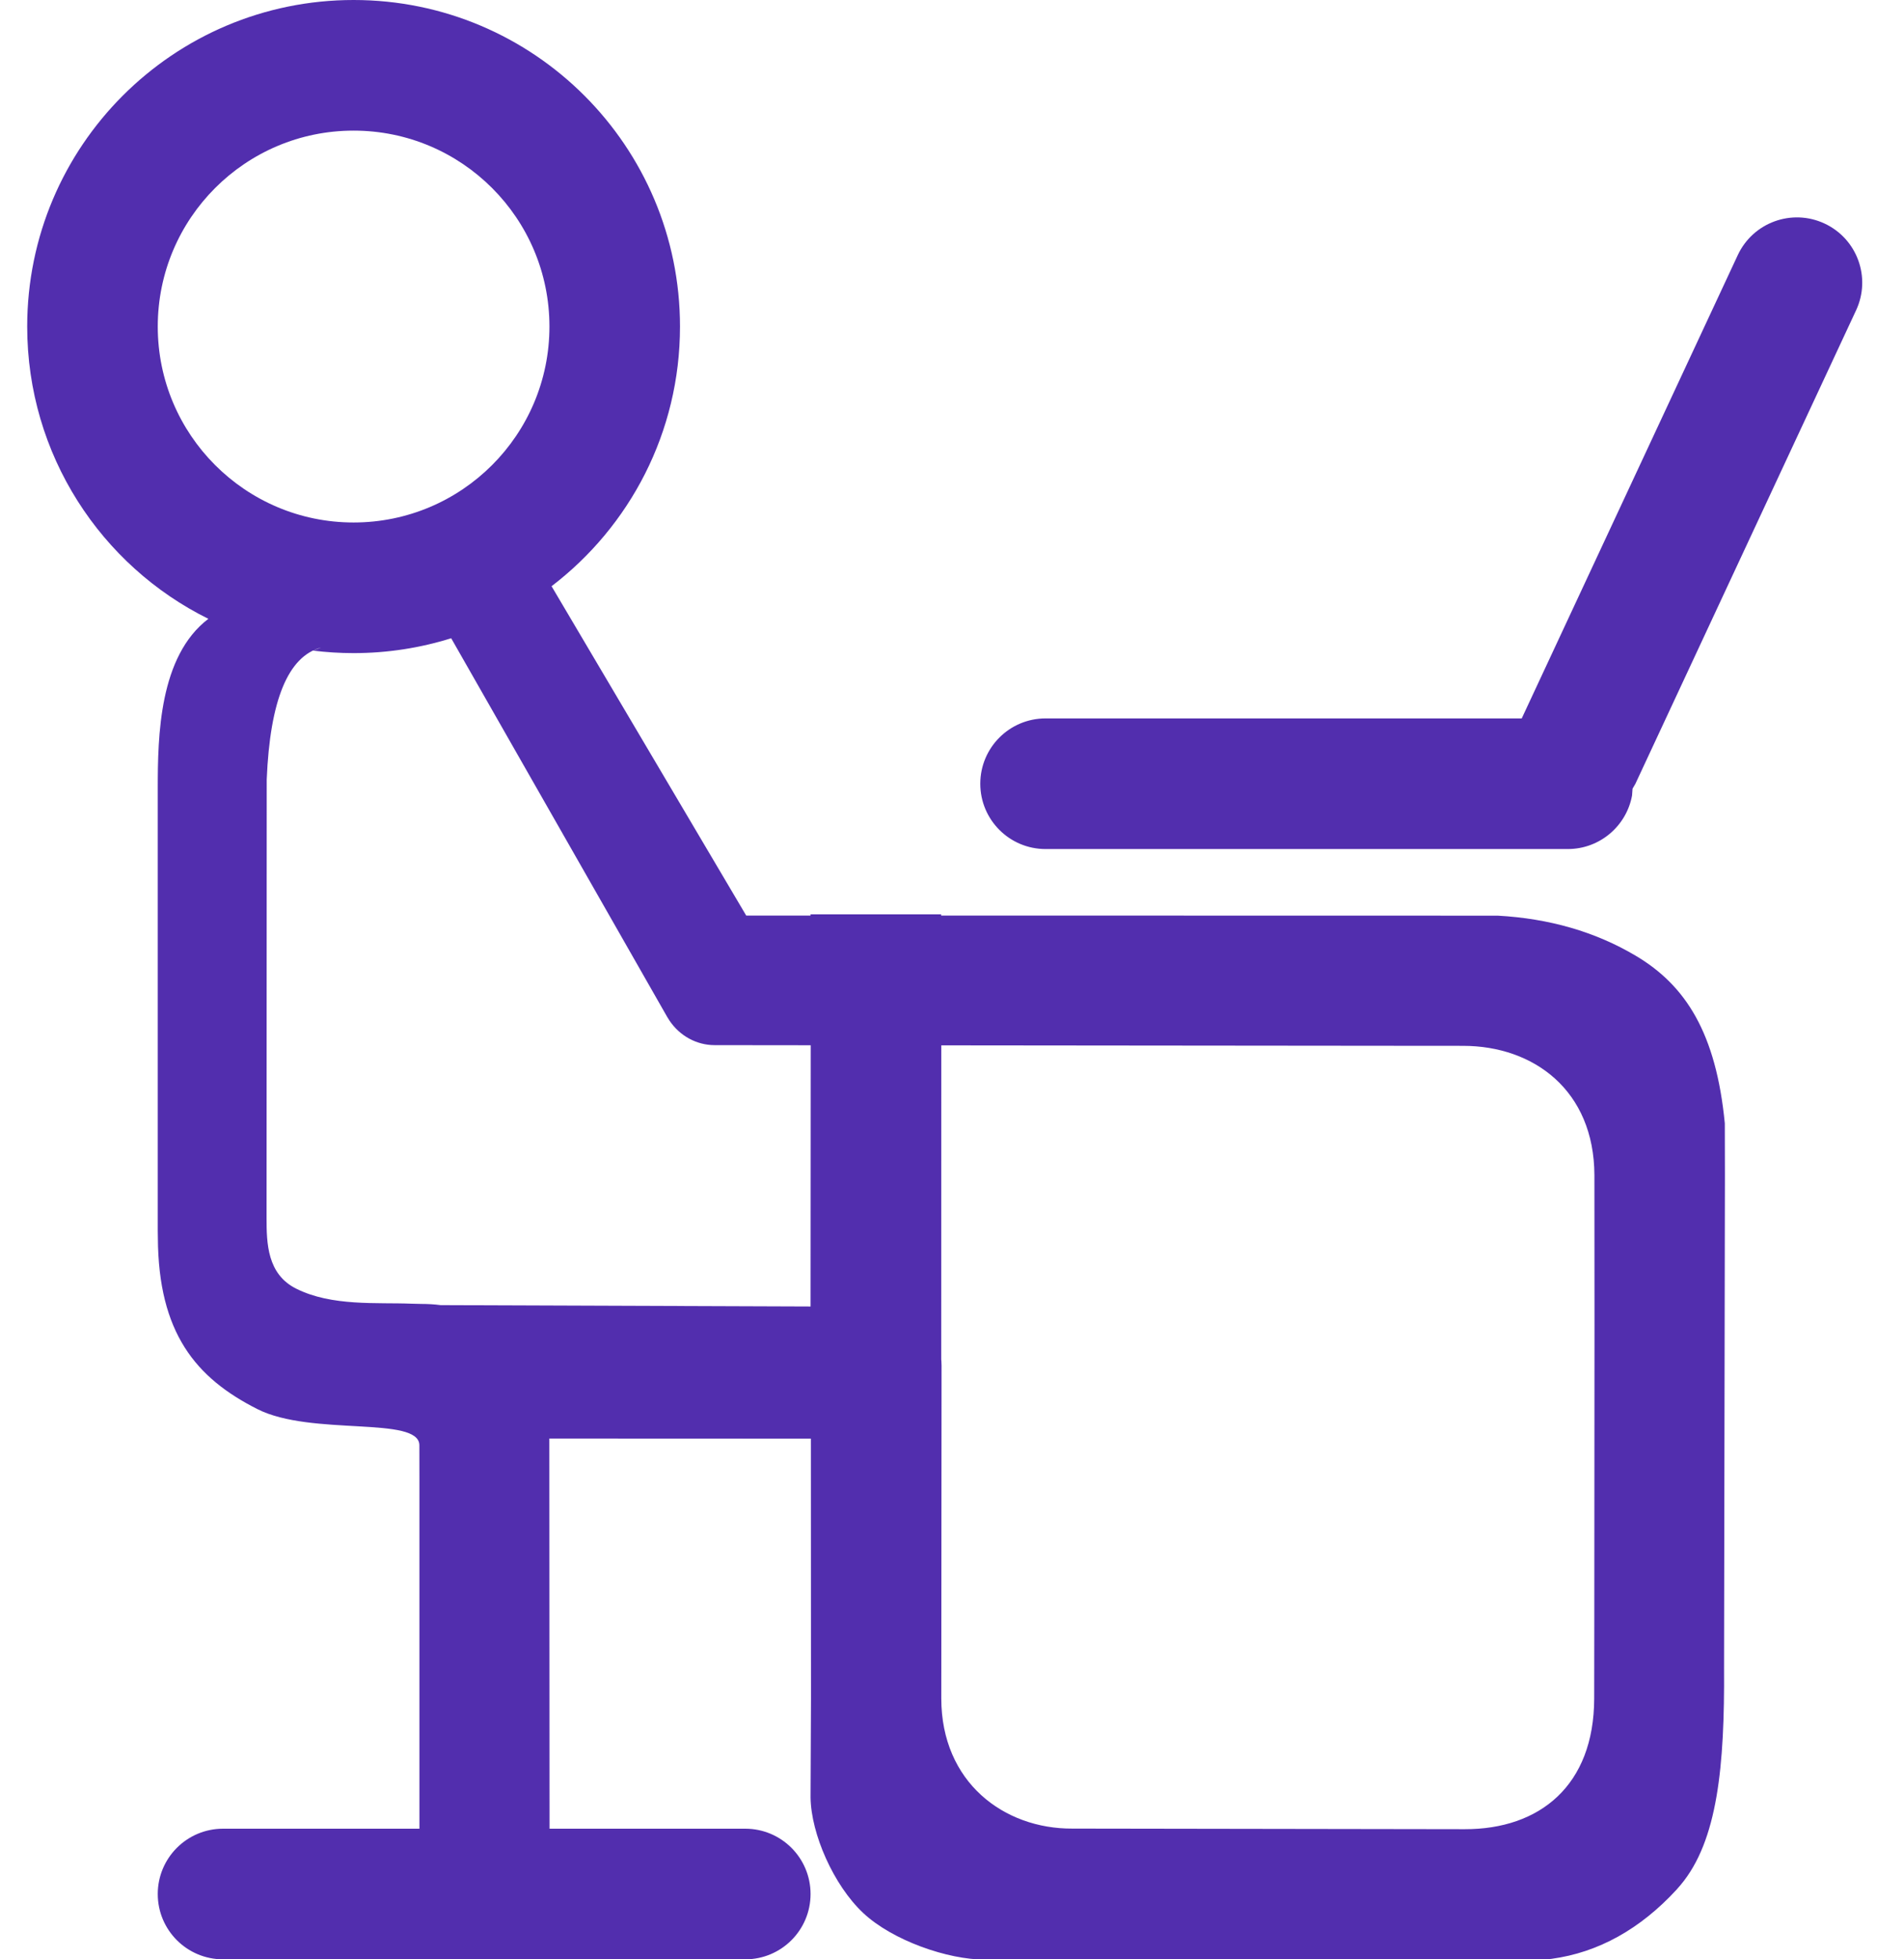 <svg width="35" height="36" viewBox="0 0 35 36" fill="none" xmlns="http://www.w3.org/2000/svg">
<g id="Group">
<path id="Vector" fill-rule="evenodd" clip-rule="evenodd" d="M6.5 0C9.814 0 12.5 2.686 12.5 6C12.5 7.946 11.574 9.675 10.139 10.771L13.717 16.822L14.9 16.822V16.8H17.3V16.822L27.532 16.824C28.475 16.876 29.323 17.119 30.064 17.558C30.994 18.107 31.546 18.99 31.706 20.64L31.708 21.59L31.692 30.645C31.704 32.442 31.576 33.819 30.895 34.632L30.818 34.721C30.156 35.44 29.383 35.875 28.521 35.991L28.452 35.998L28.383 36L18.106 36.005C17.426 36.007 16.408 35.656 15.867 35.148C15.325 34.64 14.909 33.697 14.9 33.027L14.908 31.199L14.906 26.433L10.098 26.431L10.102 33.6H13.7C14.363 33.6 14.9 34.137 14.9 34.8C14.9 35.463 14.363 36 13.7 36H4.1C3.437 36 2.9 35.463 2.9 34.8C2.9 34.137 3.437 33.6 4.1 33.6H7.71L7.71 27.216C7.709 26.947 7.709 26.726 7.709 26.555C7.707 26.011 5.725 26.392 4.735 25.892C3.595 25.318 2.912 24.488 2.902 22.744L2.9 22.61V14.488C2.9 13.528 2.924 12.06 3.83 11.37C1.858 10.395 0.5 8.356 0.5 6C0.5 2.686 3.186 0 6.5 0ZM17.303 19.207L17.302 24.98C17.303 24.99 17.304 25 17.305 25.009L17.308 25.089L17.303 31.207C17.305 32.748 18.455 33.605 19.714 33.598L21.101 33.6C24.175 33.604 26.116 33.607 26.923 33.609C28.305 33.612 29.301 32.806 29.305 31.209L29.307 29.733C29.311 25.246 29.312 22.533 29.309 21.592C29.303 20.032 28.192 19.217 26.896 19.216L25.62 19.215C24.086 19.213 21.314 19.211 17.303 19.207ZM13.137 19.203C12.806 19.203 12.497 19.034 12.308 18.754L12.263 18.682L8.294 11.727C7.728 11.904 7.125 12 6.5 12C6.247 12 5.998 11.984 5.754 11.954L5.905 11.897C5.297 12.056 4.963 12.864 4.903 14.321L4.9 22.38C4.9 22.846 4.913 23.409 5.44 23.675C6.1 24.008 6.935 23.927 7.573 23.954L7.747 23.958C7.868 23.958 7.986 23.965 8.099 23.98L14.9 24.005L14.903 19.205C14.335 19.204 13.746 19.204 13.137 19.203ZM33.539 4.107C34.14 4.387 34.4 5.101 34.119 5.702L30.062 14.402L30.01 14.491L30.001 14.616C29.899 15.175 29.409 15.6 28.82 15.6H19.22C18.557 15.6 18.02 15.063 18.02 14.4C18.02 13.737 18.557 13.2 19.22 13.2H27.973L31.944 4.688C32.224 4.087 32.938 3.827 33.539 4.107ZM6.5 2.4C4.512 2.4 2.9 4.012 2.9 6C2.9 7.988 4.512 9.6 6.5 9.6C8.488 9.6 10.1 7.988 10.1 6C10.1 4.012 8.488 2.4 6.5 2.4Z" fill="#522EAE"/>
</g>
</svg>
